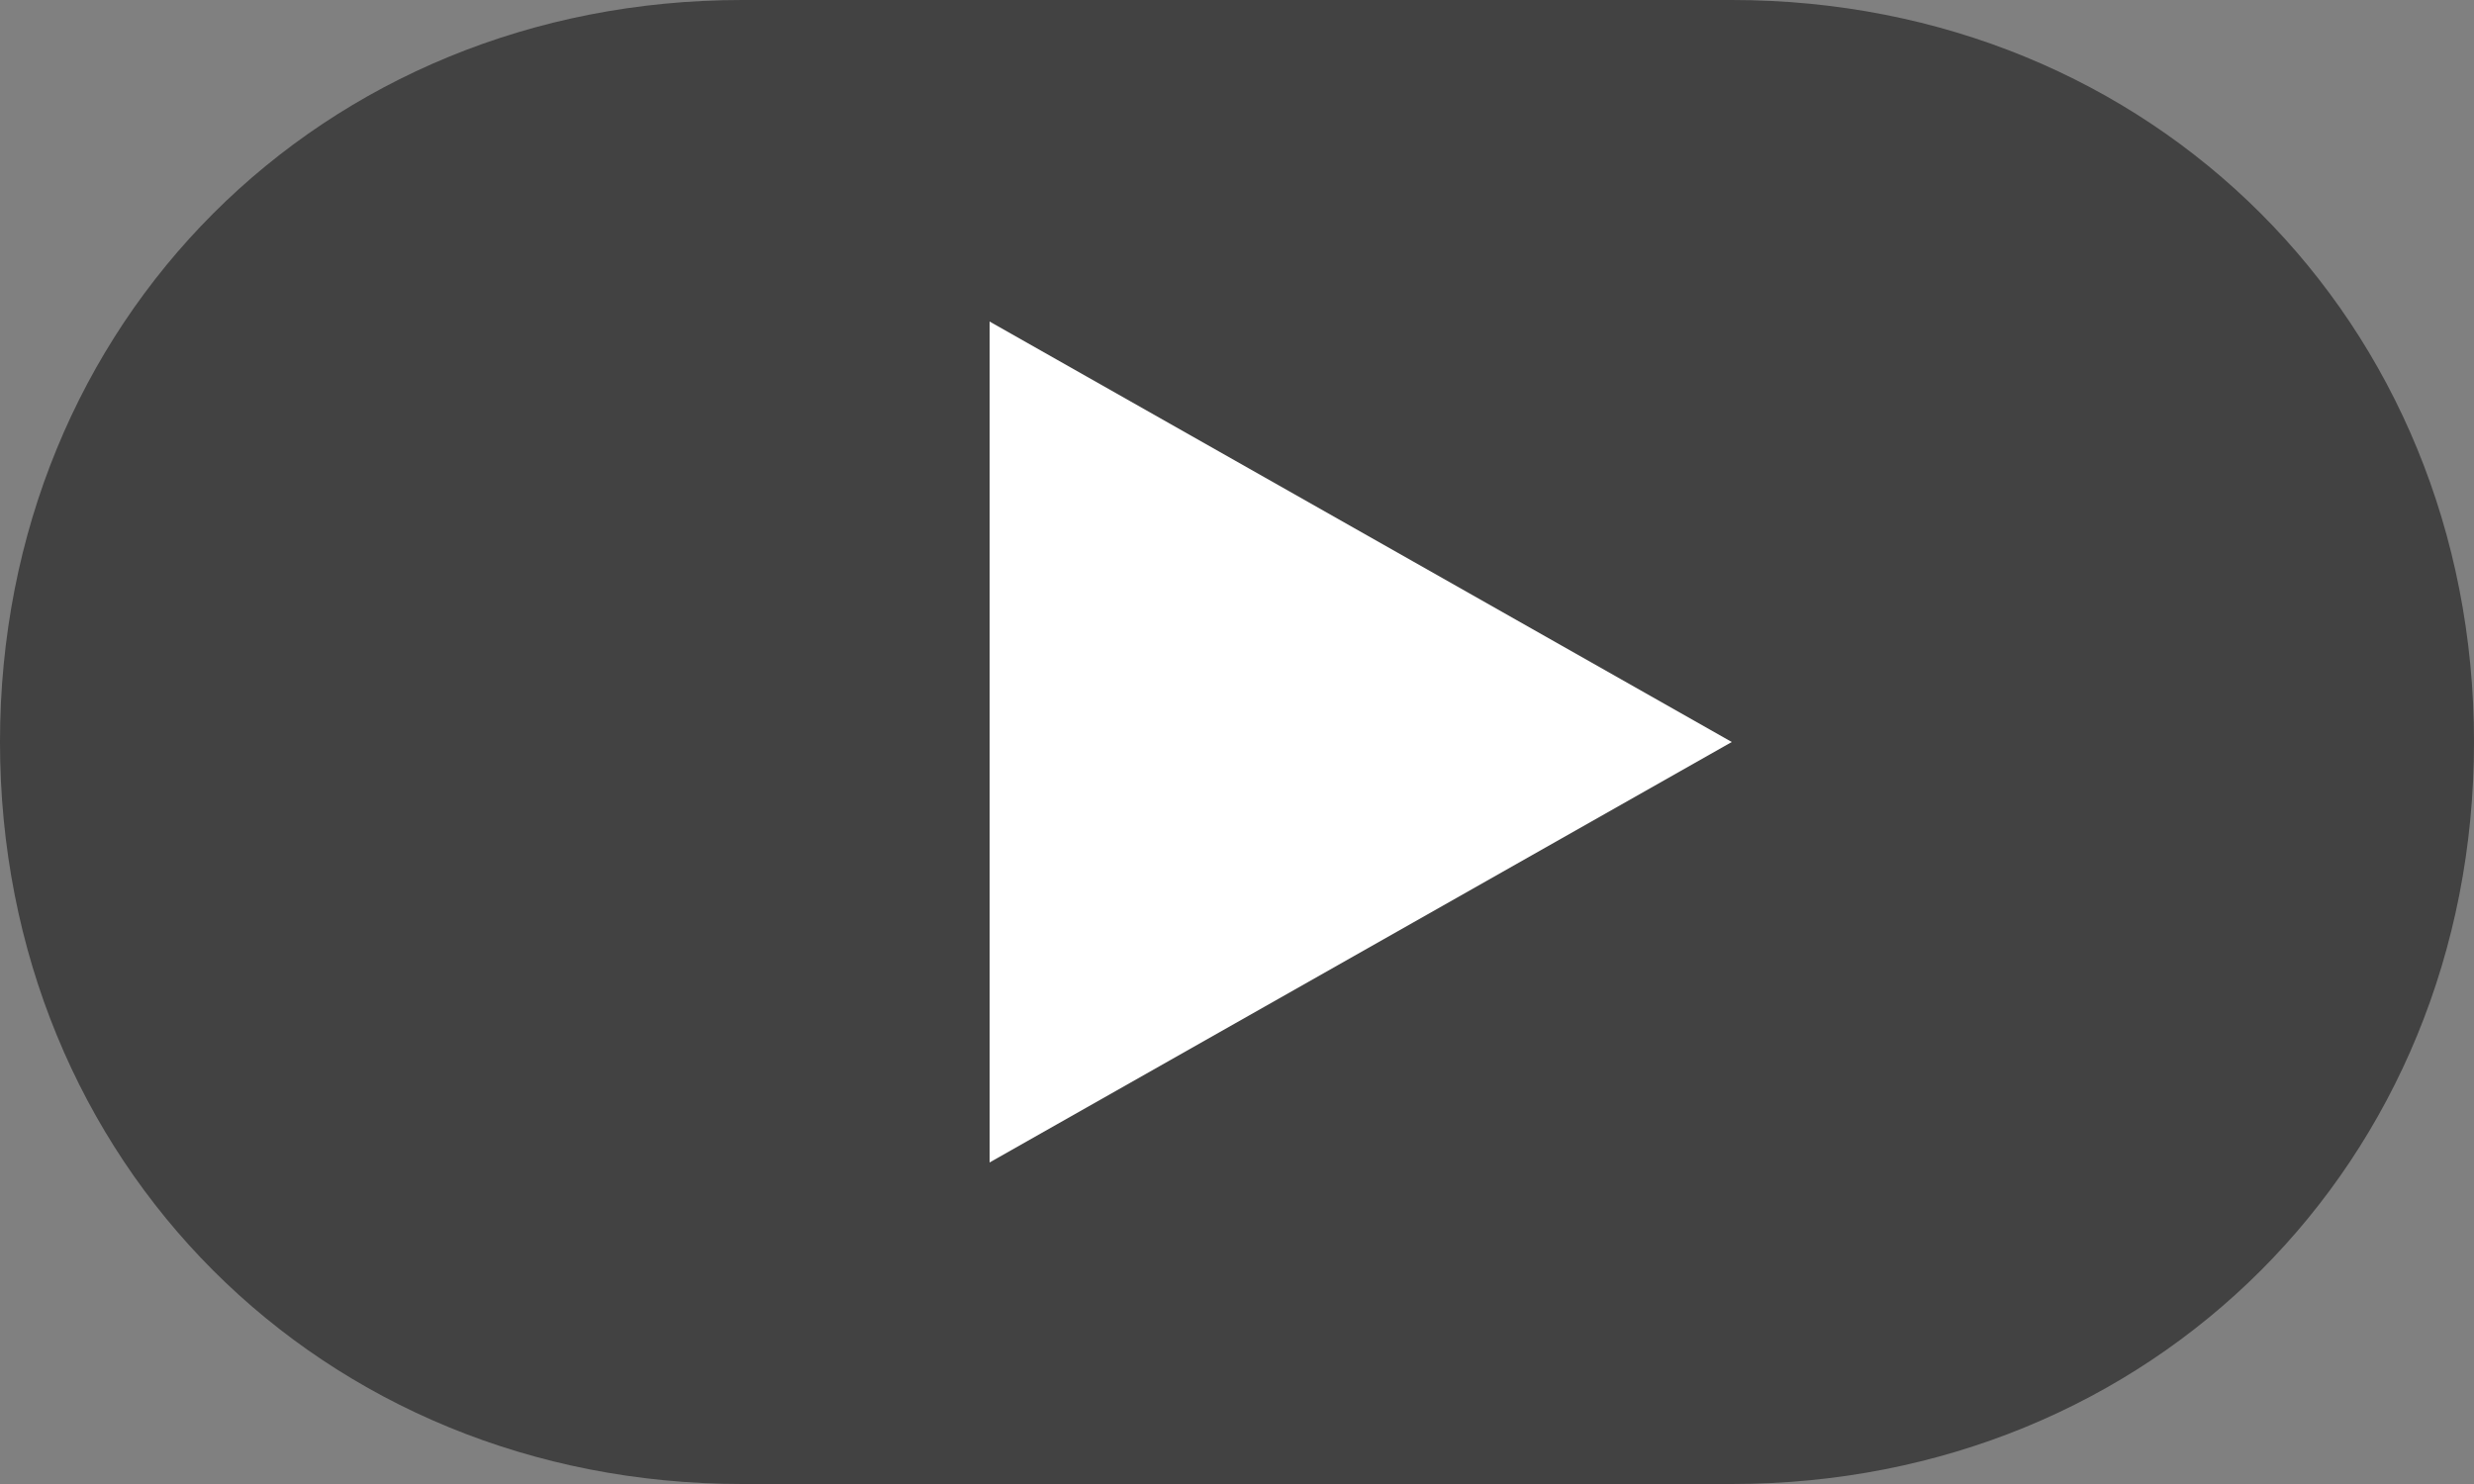 <?xml version="1.0" encoding="utf-8"?>
<!-- Generator: Adobe Illustrator 25.4.1, SVG Export Plug-In . SVG Version: 6.00 Build 0)  -->
<svg version="1.1" xmlns="http://www.w3.org/2000/svg" xmlns:xlink="http://www.w3.org/1999/xlink" x="0px" y="0px"
	 width="10" height="6" viewBox="0 0 10 6" preserveAspectRatio="xMinYMin" style="enable-background:new 0 0 10 6;" xml:space="preserve">
	<rect x="0" y="0" width="10" height="6" fill="#808080" stroke="none"/>
	<path d="M0,3c0-1.7,1.3-3,3-3h4c1.7,0,3,1.3,3,3S8.7,6,7,6H3C1.3,6,0,4.7,0,3z" fill="#333333" fill-opacity="0.8"/>
	<path class="st1" d="M7,3L4,4.7V1.3L7,3z" fill="#FFFFFF"/>
</svg>

